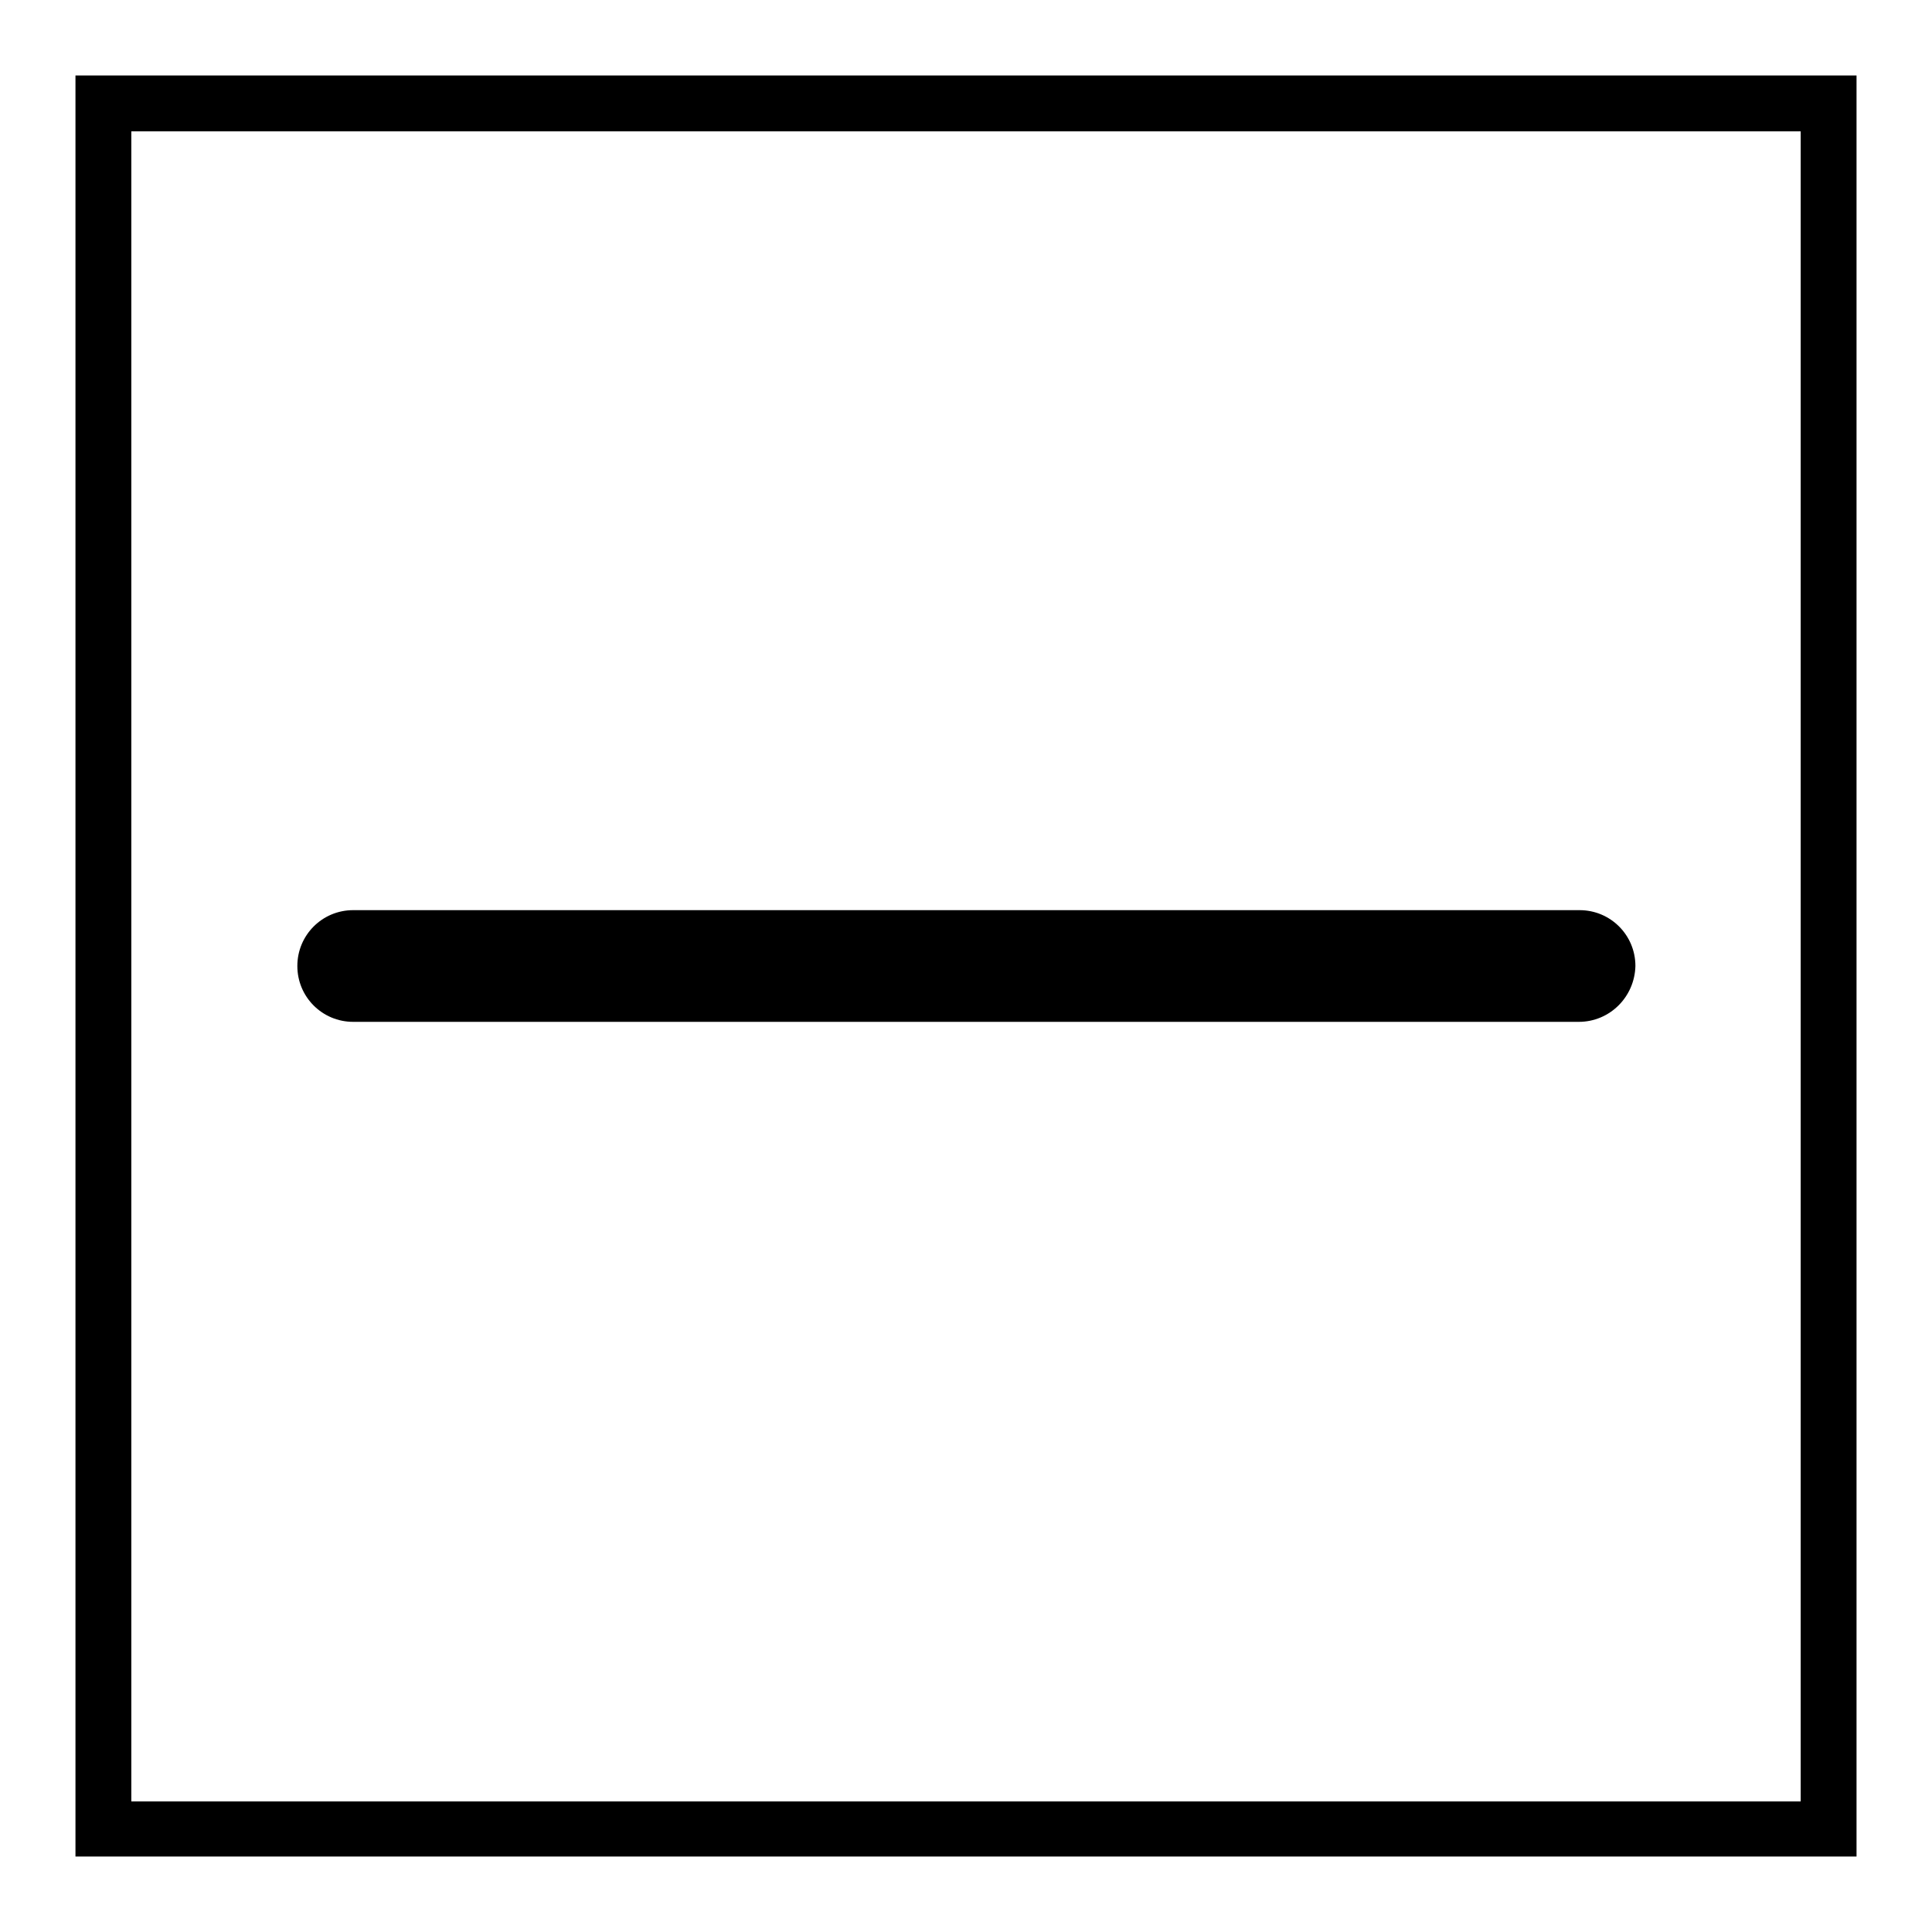 <?xml version="1.0" encoding="utf-8"?>
<!-- Svg Vector Icons : http://www.onlinewebfonts.com/icon -->
<!DOCTYPE svg PUBLIC "-//W3C//DTD SVG 1.1//EN" "http://www.w3.org/Graphics/SVG/1.1/DTD/svg11.dtd">
<svg version="1.1" xmlns="http://www.w3.org/2000/svg" xmlns:xlink="http://www.w3.org/1999/xlink" x="0px" y="0px" viewBox="0 0 256 256" enable-background="new 0 0 256 256" xml:space="preserve">
<g><g><path fill="#000000" d="M238.6,17.4v221.3H17.4V17.4H238.6 M246,10H10v236h236V10L246,10z"/><path fill="#000000" d="M209.2,135.4H46.8c-4.1,0-7.4-3.3-7.4-7.4c0-4.1,3.3-7.4,7.4-7.4h162.5c4.1,0,7.4,3.3,7.4,7.4C216.6,132.1,213.3,135.4,209.2,135.4z"/></g></g>
</svg>